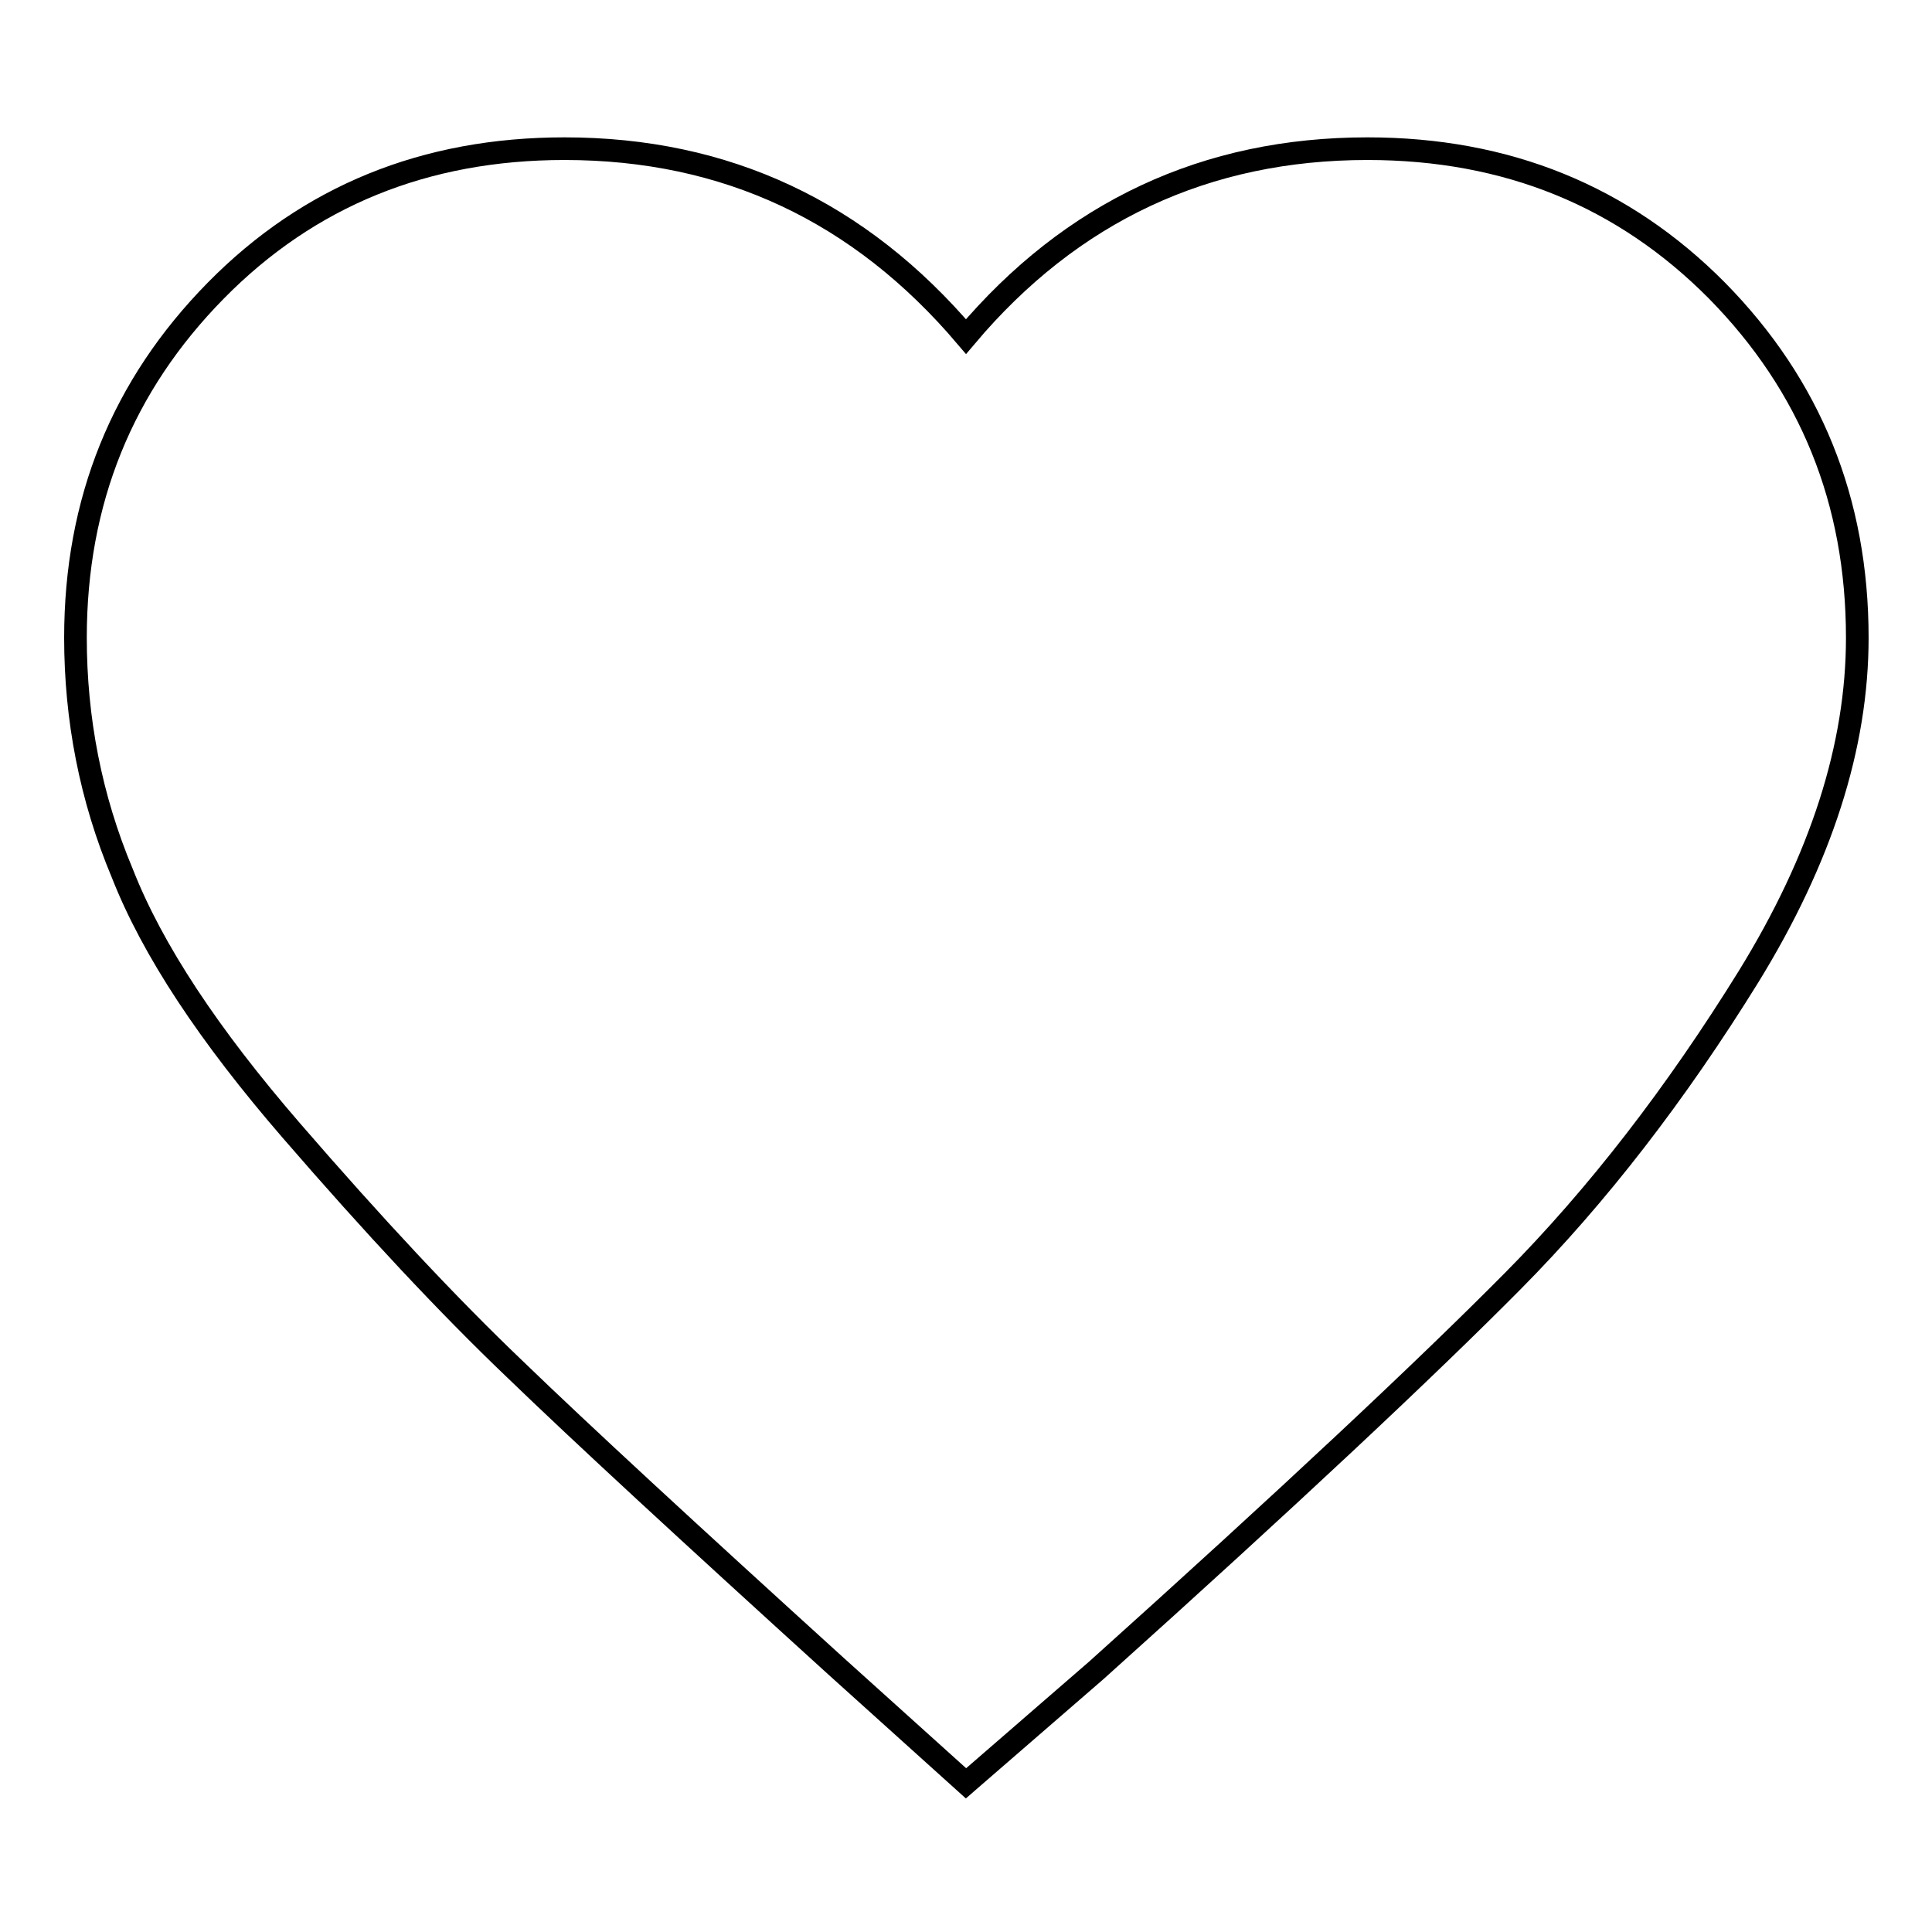 <?xml version="1.0" encoding="utf-8"?>
<!-- Svg Vector Icons : http://www.onlinewebfonts.com/icon -->
<!DOCTYPE svg PUBLIC "-//W3C//DTD SVG 1.1//EN" "http://www.w3.org/Graphics/SVG/1.1/DTD/svg11.dtd">
<svg version="1.1" xmlns="http://www.w3.org/2000/svg" xmlns:xlink="http://www.w3.org/1999/xlink" x="0px" y="0px" viewBox="0 0 256 256" enable-background="new 0 0 256 256" xml:space="preserve">
<g><g><path stroke-width="3" fill-opacity="0" stroke="#000000"  d="M128,236.3l-17.2-15.5C91.2,203,77,189.9,68.2,181.4c-8.9-8.5-18.7-19-29.6-31.6c-10.9-12.6-18.4-23.9-22.4-34.1C12,105.7,10,95.2,10,84.5c0-18.1,6.2-33.4,18.6-46C40.9,26,56.3,19.7,74.8,19.7c21.4,0,39.1,8.3,53.2,24.9c14-16.6,31.8-24.9,53.2-24.9c18.5,0,33.9,6.3,46.3,18.8c12.4,12.6,18.6,27.9,18.6,46c0,14.4-4.8,29.3-14.4,44.9c-9.6,15.5-20,29-31.3,40.4c-11.3,11.4-29.6,28.6-55.1,51.5L128,236.3z"/></g></g>
</svg>
